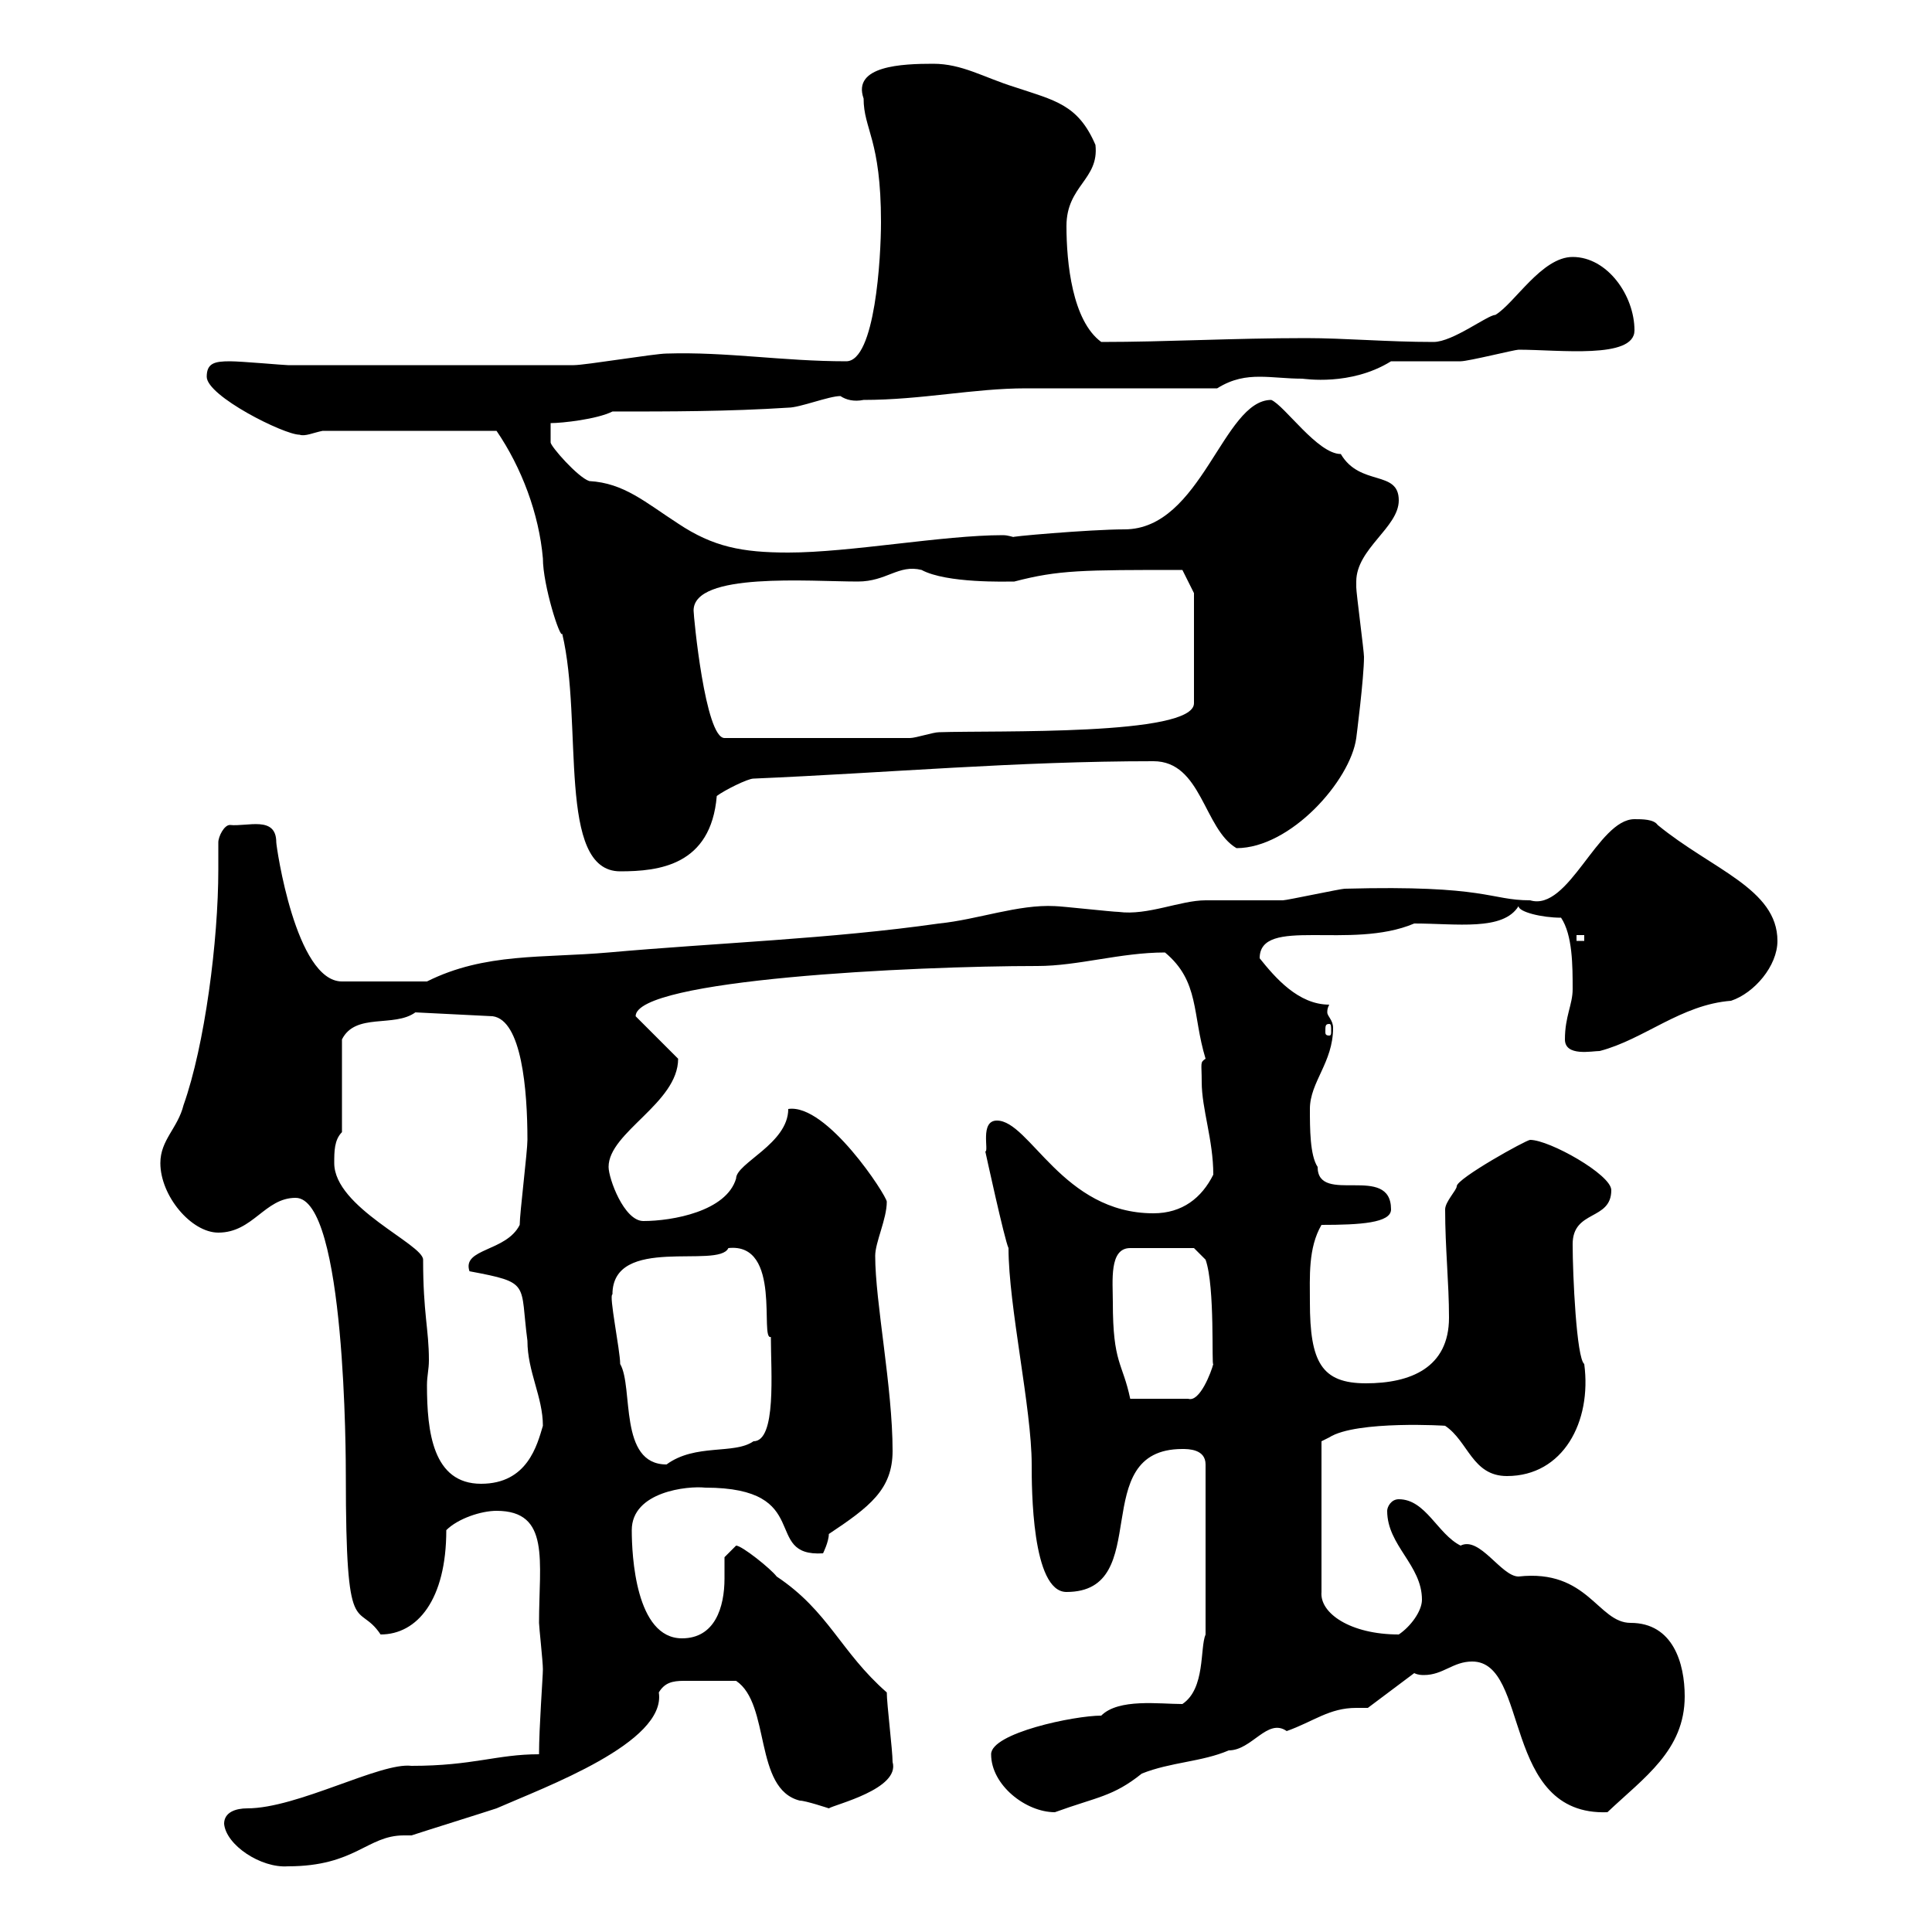 <svg xmlns="http://www.w3.org/2000/svg" xmlns:xlink="http://www.w3.org/1999/xlink" width="300" height="300"><path d="M34.80 283.20C35.10 286.50 40.50 290.10 44.70 289.80C55.20 289.80 57 285 62.70 285C63 285 63.60 285 63.90 285C65.70 284.40 75.30 281.40 77.10 280.80C84.60 277.50 103.50 270.60 102.30 262.80C103.20 261.30 104.40 261 106.20 261C109.20 261 111.30 261 114.30 261C119.70 264.60 117 277.80 124.20 279.60C125.10 279.60 128.70 280.80 128.70 280.80C129.60 280.20 139.80 277.80 138.60 273.60C138.60 271.80 137.70 264.60 137.70 262.80C130.50 256.50 128.70 250.20 120.60 244.80C119.70 243.60 115.20 240 114.30 240C114.30 240 112.50 241.80 112.50 241.80C112.50 243 112.50 243.90 112.50 245.10C112.50 249.60 111 254.40 105.90 254.40C98.70 254.40 98.10 241.50 98.10 237.60C98.10 231.60 106.80 230.70 109.50 231C126.60 231 118.20 241.80 127.80 241.20C127.80 241.20 128.70 239.40 128.70 238.20C135 234 138.60 231.30 138.60 225.30C138.60 215.40 135.90 202.20 135.90 195C135.90 192.90 137.70 189.30 137.70 186.60C137.70 185.70 128.40 171.30 122.40 172.20C122.40 177.60 114.30 180.60 114.30 183C112.80 188.10 104.40 189.60 99.90 189.60C96.90 189.60 94.50 183 94.50 181.20C94.50 175.80 105.30 171.30 105.30 164.40L98.70 157.80C98.70 152.10 141.60 150 161.10 150C167.40 150 174 147.90 180.90 147.90C186.30 152.40 185.10 157.50 187.20 164.40C186.30 165 186.60 165 186.60 168C186.60 172.20 188.40 177 188.40 182.40C186.60 186 183.60 188.40 179.10 188.40C165 188.40 159.90 174 154.80 174C152.10 174 153.60 178.80 153 178.80C153 178.80 156 192.60 156.60 193.80C156.60 202.80 160.20 218.70 160.20 227.40C160.20 231 160.20 247.20 165.60 247.20C179.40 247.20 168.60 225 183.60 225C184.50 225 187.20 225 187.20 227.40L187.20 253.80C186.30 255.90 187.20 262.20 183.60 264.60C180 264.60 173.70 263.70 171 266.40C166.80 266.40 153.90 269.10 153.90 272.40C153.90 277.20 159.30 281.40 163.80 281.40C170.40 279 172.80 279 177.30 275.40C181.80 273.60 186.60 273.60 190.80 271.80C194.40 271.80 196.80 266.70 199.80 268.80C204 267.30 206.40 265.20 210.60 265.20C211.20 265.20 211.80 265.20 212.40 265.20L219.60 259.80C220.20 260.10 220.80 260.10 221.10 260.10C224.10 260.10 225.60 258 228.60 258C237.60 258 233.10 282 249.60 281.40C255.30 276 261.60 271.80 261.60 263.40C261.60 258.30 259.80 252 253.20 252C248.10 252 246.60 243.60 235.80 244.80C233.10 244.80 229.80 238.50 226.80 240C223.20 238.20 221.40 232.80 217.20 232.80C216 232.80 215.40 234 215.40 234.60C215.40 240 220.80 243 220.80 248.40C220.80 250.20 219 252.60 217.20 253.80C209.70 253.80 204.90 250.50 205.20 247.20L205.20 223.80L206.40 223.20C210.60 220.50 225 221.40 224.40 221.40C228 223.80 228.60 229.20 234 229.20C242.70 229.20 247.20 220.80 246 211.80C244.80 210.90 244.20 198 244.20 193.20C244.20 187.80 250.20 189.60 250.20 184.80C250.20 182.40 240.60 177 237.60 177C237 177 226.20 183 226.20 184.20C226.20 184.80 224.40 186.60 224.40 187.80C224.40 193.80 225 199.20 225 204.60C225 212.40 219 214.80 212.10 214.80C205.20 214.80 203.40 211.50 203.40 202.20C203.40 198.30 203.10 193.80 205.20 190.20C211.20 190.20 216 189.90 216 187.80C216 180.60 204.60 187.20 204.60 181.20C203.40 179.40 203.40 175.20 203.40 172.20C203.40 168 207 165 207 159.60C207 158.40 206.10 157.80 206.10 157.20C206.10 156.90 206.10 156.60 206.40 156C201.60 156 198 151.80 195.60 148.80C195.60 142.20 209.70 147.60 219.60 143.40C226.20 143.40 233.40 144.60 235.80 140.70C235.80 141.60 239.40 142.50 242.40 142.50C244.20 145.20 244.20 150 244.20 153.60C244.20 156 243 157.80 243 161.40C243 164.10 247.20 163.20 248.40 163.20C255.30 161.40 261 156 268.80 155.40C272.40 154.20 276 150 276 146.10C276 138 265.80 135 257.40 128.10C256.80 127.20 255 127.20 253.80 127.20C248.10 127.20 243.60 141.60 237.60 139.80C231.30 139.80 231 137.40 208.80 138C208.20 138 199.80 139.80 199.20 139.80C198 139.80 188.40 139.80 187.20 139.80C183.30 139.80 178.20 142.20 173.70 141.60C172.80 141.60 164.70 140.70 163.80 140.70C158.10 140.40 151.80 142.80 145.80 143.40C129 145.80 111.30 146.40 94.50 147.90C84.30 148.80 75.30 147.90 66.30 152.40L53.10 152.40C45.90 152.40 42.90 131.40 42.90 130.80C42.90 126.60 38.40 128.40 35.70 128.10C34.80 128.10 33.90 129.90 33.90 130.80C33.90 132.30 33.90 133.50 33.90 135C33.90 146.10 31.80 162.30 28.50 171.60C27.60 175.20 24.90 177 24.90 180.60C24.90 185.70 29.70 191.40 33.90 191.40C39.30 191.40 41.10 186 45.90 186C53.70 186 53.70 226.80 53.70 229.20C53.70 255.60 55.50 248.40 59.10 253.80C64.80 253.80 69.30 248.40 69.30 237.60C71.10 235.80 74.70 234.60 77.10 234.60C85.50 234.60 83.70 242.40 83.70 252C83.70 252.60 84.30 258 84.30 259.20C84.30 260.40 83.70 268.20 83.70 272.40C77.10 272.40 73.50 274.20 63.90 274.20C59.10 273.60 46.20 280.80 38.40 280.80C36.60 280.80 34.80 281.40 34.80 283.20ZM51.90 180.60C51.90 178.80 51.90 177 53.10 175.80L53.10 161.40C55.20 157.20 61.20 159.60 64.50 157.20L76.50 157.80C81 158.40 81.90 169.20 81.90 177C81.90 178.80 80.70 188.40 80.70 190.20C78.60 194.40 71.70 193.80 72.90 197.40C82.50 199.20 80.70 199.20 81.90 208.20C81.90 213 84.30 216.90 84.30 221.40C83.40 224.40 81.90 230.40 74.70 230.40C67.20 230.40 66.30 222.30 66.30 215.10C66.30 213.60 66.60 212.70 66.60 211.20C66.60 206.40 65.70 204 65.70 195.60C65.70 193.20 51.90 187.50 51.90 180.60ZM95.10 201C95.10 191.70 111.60 197.10 113.10 193.80C121.50 192.90 117.90 208.20 119.70 207.60C119.70 213 120.60 223.80 117 223.80C114 225.90 108 224.10 103.50 227.40C96 227.40 98.40 215.40 96.30 211.80C96.30 209.70 94.50 201 95.10 201ZM172.80 202.20C172.80 198.90 172.20 193.80 175.50 193.80L185.40 193.80L187.20 195.60C188.70 199.80 188.10 212.40 188.40 211.80C188.10 213 186.30 217.80 184.50 217.20L175.50 217.20C174.30 211.50 172.80 211.80 172.80 202.20ZM206.40 159C206.70 159 206.70 159.30 206.70 160.20C206.70 160.50 206.70 160.80 206.40 160.80C205.80 160.80 205.80 160.50 205.80 160.20C205.80 159.30 205.80 159 206.40 159ZM244.80 145.20L246 145.20L246 146.10L244.80 146.10ZM50.10 66.90L77.10 66.90C81 72.60 83.70 79.80 84.30 86.70C84.30 90.90 87 99.30 87.30 98.40C90.60 112.20 86.40 135.30 96.30 135.30C102.30 135.30 110.40 134.40 111.30 123.60C112.50 122.70 116.10 120.90 117 120.90C138 120 157.80 118.20 179.10 118.20C186.60 118.20 186.90 128.70 192 131.70C200.40 131.70 209.70 121.20 210.60 114.60C210.60 114.60 211.80 105.30 211.80 102C211.80 101.10 210.60 92.10 210.60 91.20C210.60 91.20 210.60 91.20 210.60 90.30C210.60 85.20 217.20 81.90 217.20 77.70C217.20 72.90 211.20 75.60 208.20 70.50C204.60 70.50 199.50 63 197.40 62.10C189.90 62.10 186.60 82.20 174.60 82.20C169.20 82.20 155.70 83.40 157.50 83.40C157.20 83.40 156.60 83.10 155.70 83.10C146.40 83.10 132 85.80 122.40 85.80C115.20 85.80 110.70 84.90 105.30 81.30C100.20 78 96.90 75 91.50 74.70C89.70 74.10 85.50 69.30 85.50 68.70L85.50 65.70C87.30 65.70 92.70 65.10 95.10 63.90C104.10 63.90 113.10 63.90 122.40 63.30C124.20 63.30 128.70 61.50 130.50 61.50C131.40 62.10 132.60 62.40 134.10 62.10C143.10 62.10 151.20 60.30 159.30 60.30C163.80 60.30 184.50 60.30 189 60.30C191.40 58.80 193.50 58.50 195.60 58.50C197.70 58.50 199.80 58.80 202.20 58.80C202.50 58.80 209.70 60 216 56.10C217.20 56.10 226.20 56.10 226.80 56.10C228 56.10 235.20 54.30 235.80 54.30C242.10 54.30 253.80 55.80 253.80 51.30C253.80 45.90 249.60 39.90 244.20 39.90C239.40 39.90 235.20 47.10 232.20 48.90C231 48.90 225.60 53.10 222.60 53.10C215.40 53.10 208.80 52.50 202.80 52.50C191.40 52.50 181.20 53.10 171 53.10C166.50 49.80 165.60 40.80 165.60 35.10C165.60 28.80 170.70 27.90 170.10 22.50C167.40 16.20 163.80 15.60 157.50 13.50C152.70 12 149.40 9.90 144.90 9.90C140.10 9.90 132.30 10.20 134.10 15.30C134.10 20.10 136.80 21.60 136.80 34.50C136.80 39.90 135.90 56.10 131.40 56.10C121.50 56.10 112.80 54.60 103.50 54.90C101.70 54.90 90.90 56.70 89.10 56.70L44.70 56.70C44.10 56.70 37.50 56.10 35.70 56.10C33.30 56.10 32.10 56.40 32.10 58.50C32.10 61.50 44.10 67.50 46.50 67.50C47.40 67.80 48.60 67.20 50.10 66.90ZM107.70 94.80C107.70 88.80 125.70 90.30 133.20 90.30C137.70 90.30 139.50 87.60 143.10 88.50C147 90.60 156.30 90.30 157.50 90.30C164.40 88.50 168 88.50 183.60 88.50L185.40 92.10L185.40 109.20C185.40 114.30 154.50 113.40 145.80 113.70C144.90 113.70 142.20 114.60 141.30 114.60L112.50 114.60C109.50 114.60 107.70 95.70 107.70 94.80Z"/></svg>